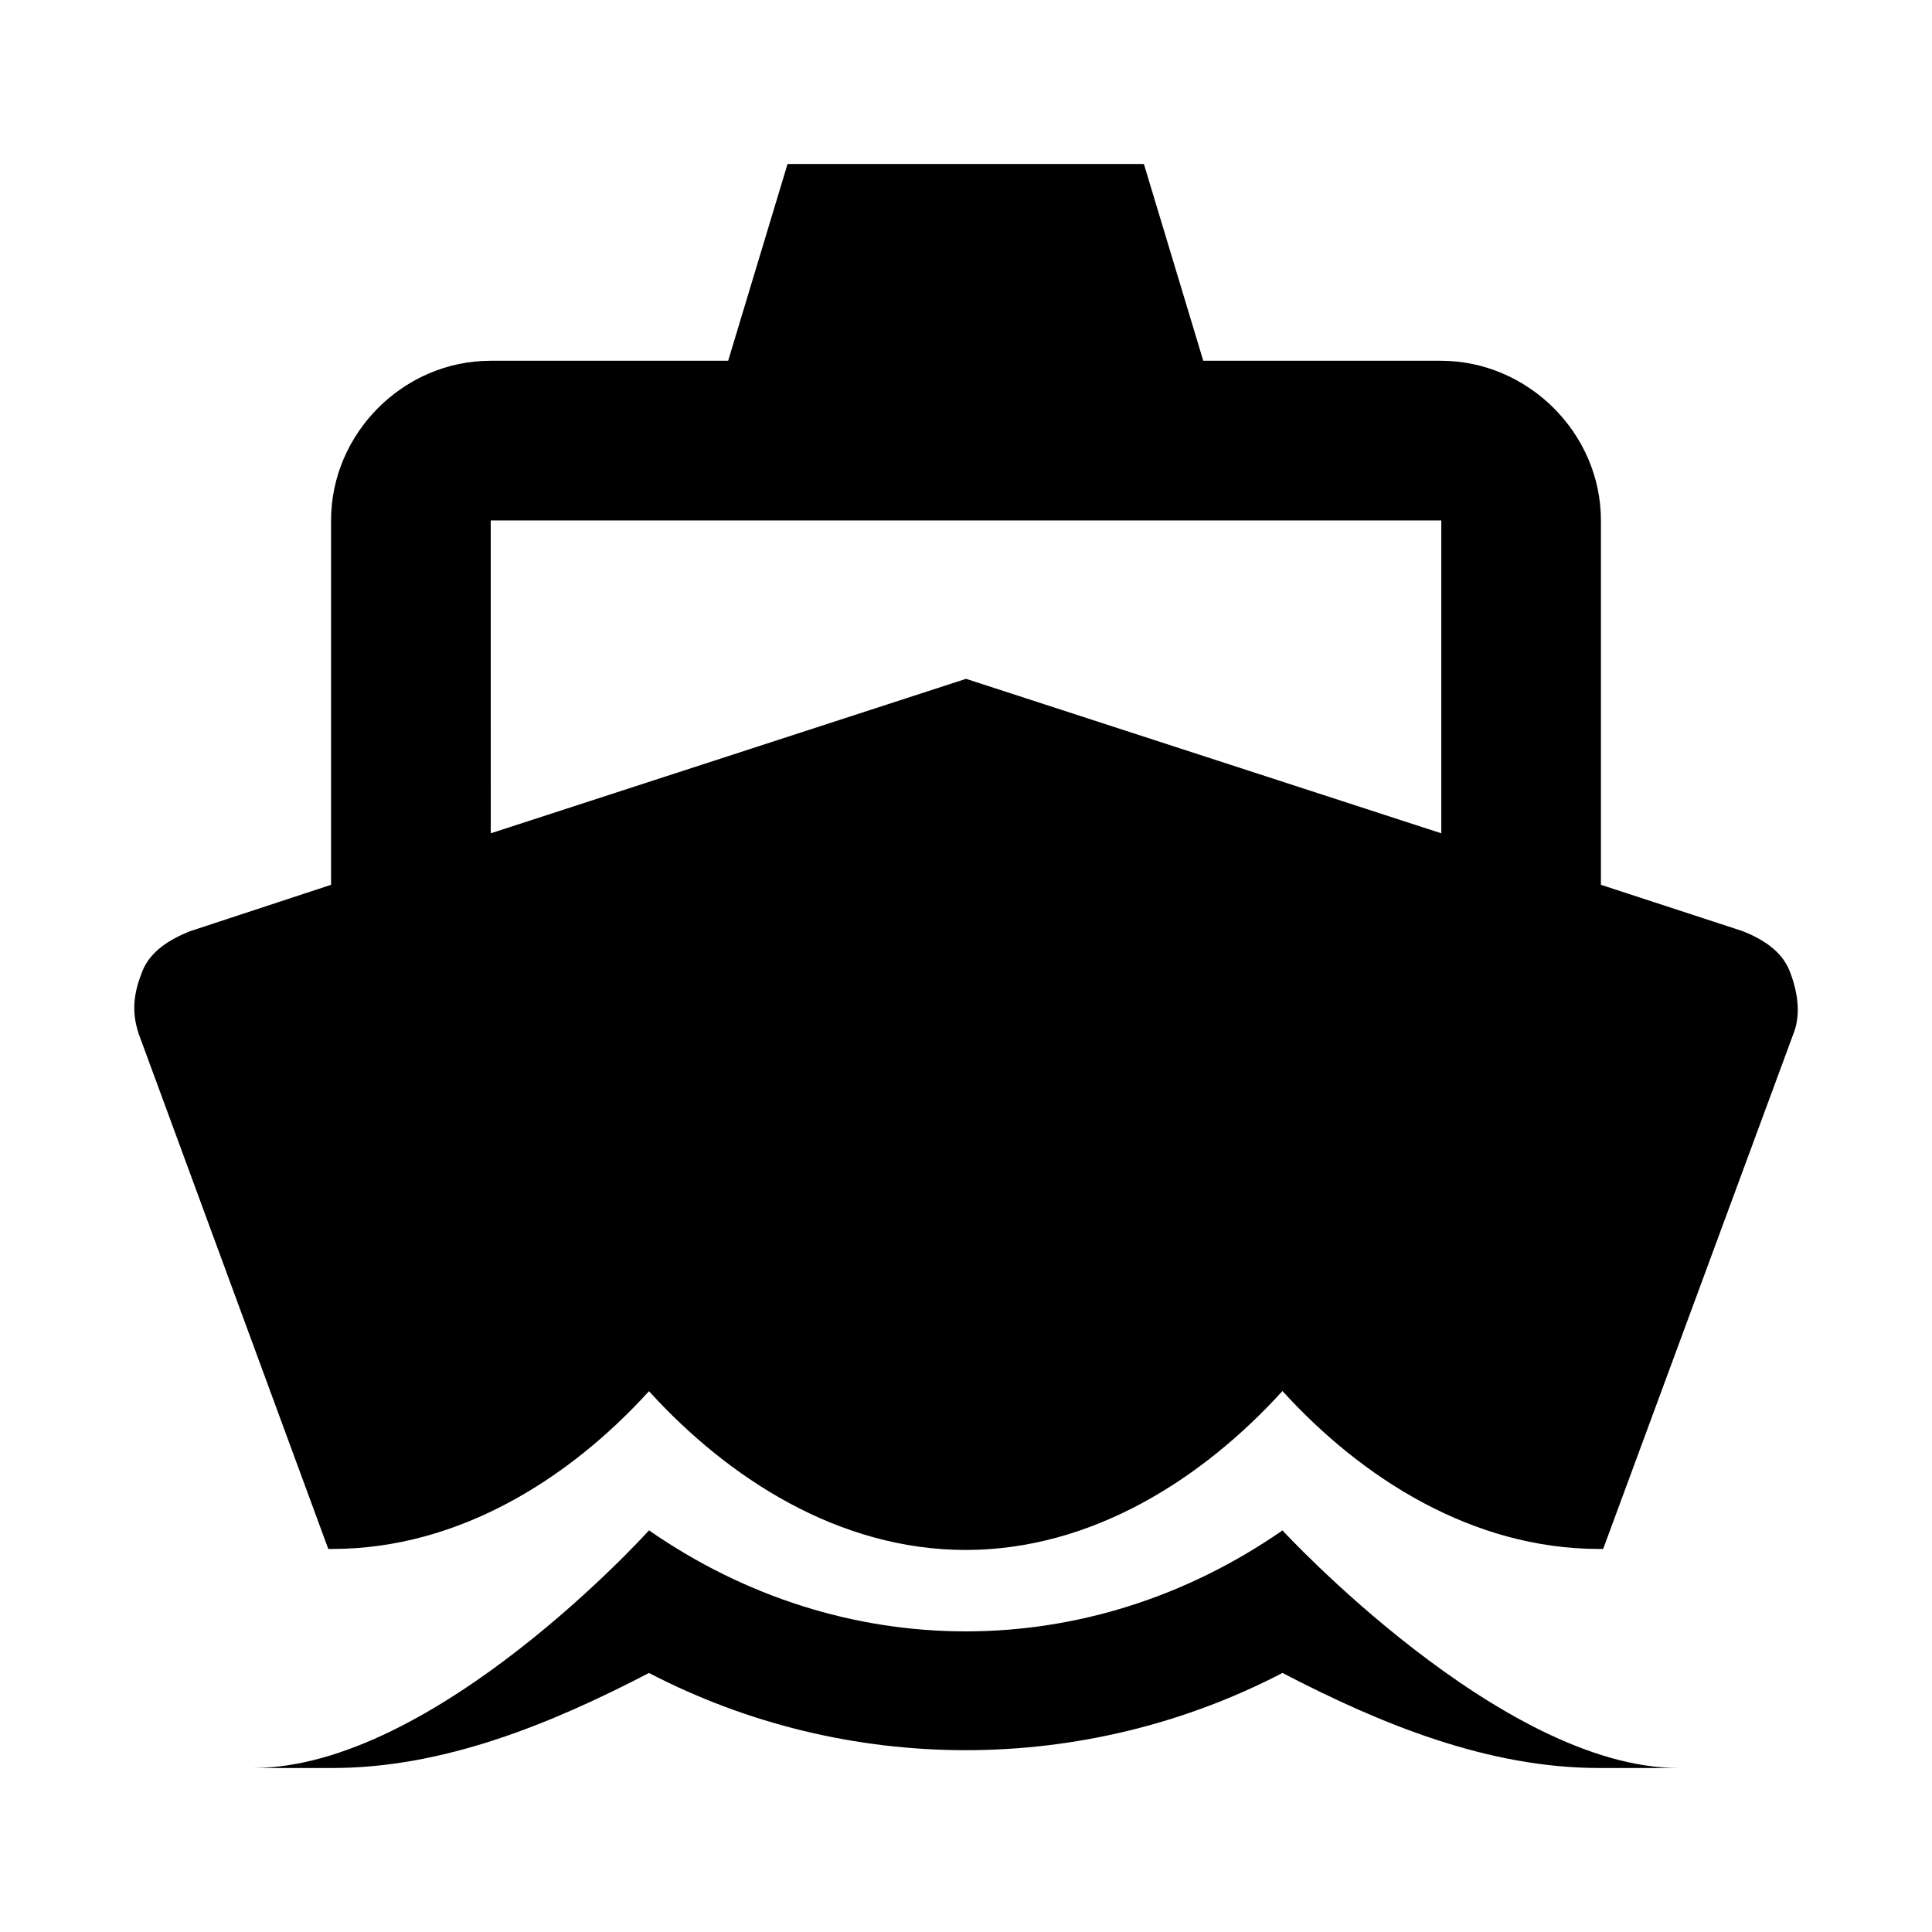 <?xml version="1.0" encoding="UTF-8"?>
<!-- The Best Svg Icon site in the world: iconSvg.co, Visit us! https://iconsvg.co -->
<svg fill="#000000" width="800px" height="800px" version="1.1" viewBox="144 144 512 512" xmlns="http://www.w3.org/2000/svg">
 <g>
  <path d="m231 554.49h1.047c33.578 0 62.953-18.715 83.941-41.812 20.984 23.098 50.359 42.078 83.938 42.078s62.957-19.023 83.941-42.121c20.984 23.094 50.359 41.855 83.938 41.855h1.047l50.434-136.56c2.094-5.242 1.047-11.453-1.055-16.703-2.102-5.246-7.121-8.352-12.367-10.453l-37.602-12.293v-96.578c0-23.098-19.34-42.297-42.426-42.297h-62.957l-15.738-52.152h-94.434l-15.738 52.152h-62.957c-23.078 0-42.277 19.199-42.277 42.297v96.578l-37.465 12.332c-5.246 2.102-10.414 5.25-12.516 10.496-2.102 5.25-3.109 10.32-1.016 16.617zm43.047-272.57h251.91v82.914l-125.95-40.938-125.95 40.938z"/>
  <path d="m483.87 549.57c-51.418 35.688-116.46 35.68-167.88-0.008 0 0-56.715 62.977-104.93 62.977h20.984c29.375 0 57.707-11.539 83.941-25.184 52.461 27.289 115.42 27.285 167.88-0.008 26.23 13.648 54.562 25.191 83.938 25.191h20.988c-46.891 0-104.93-62.969-104.93-62.969z"/>
 </g>
</svg>